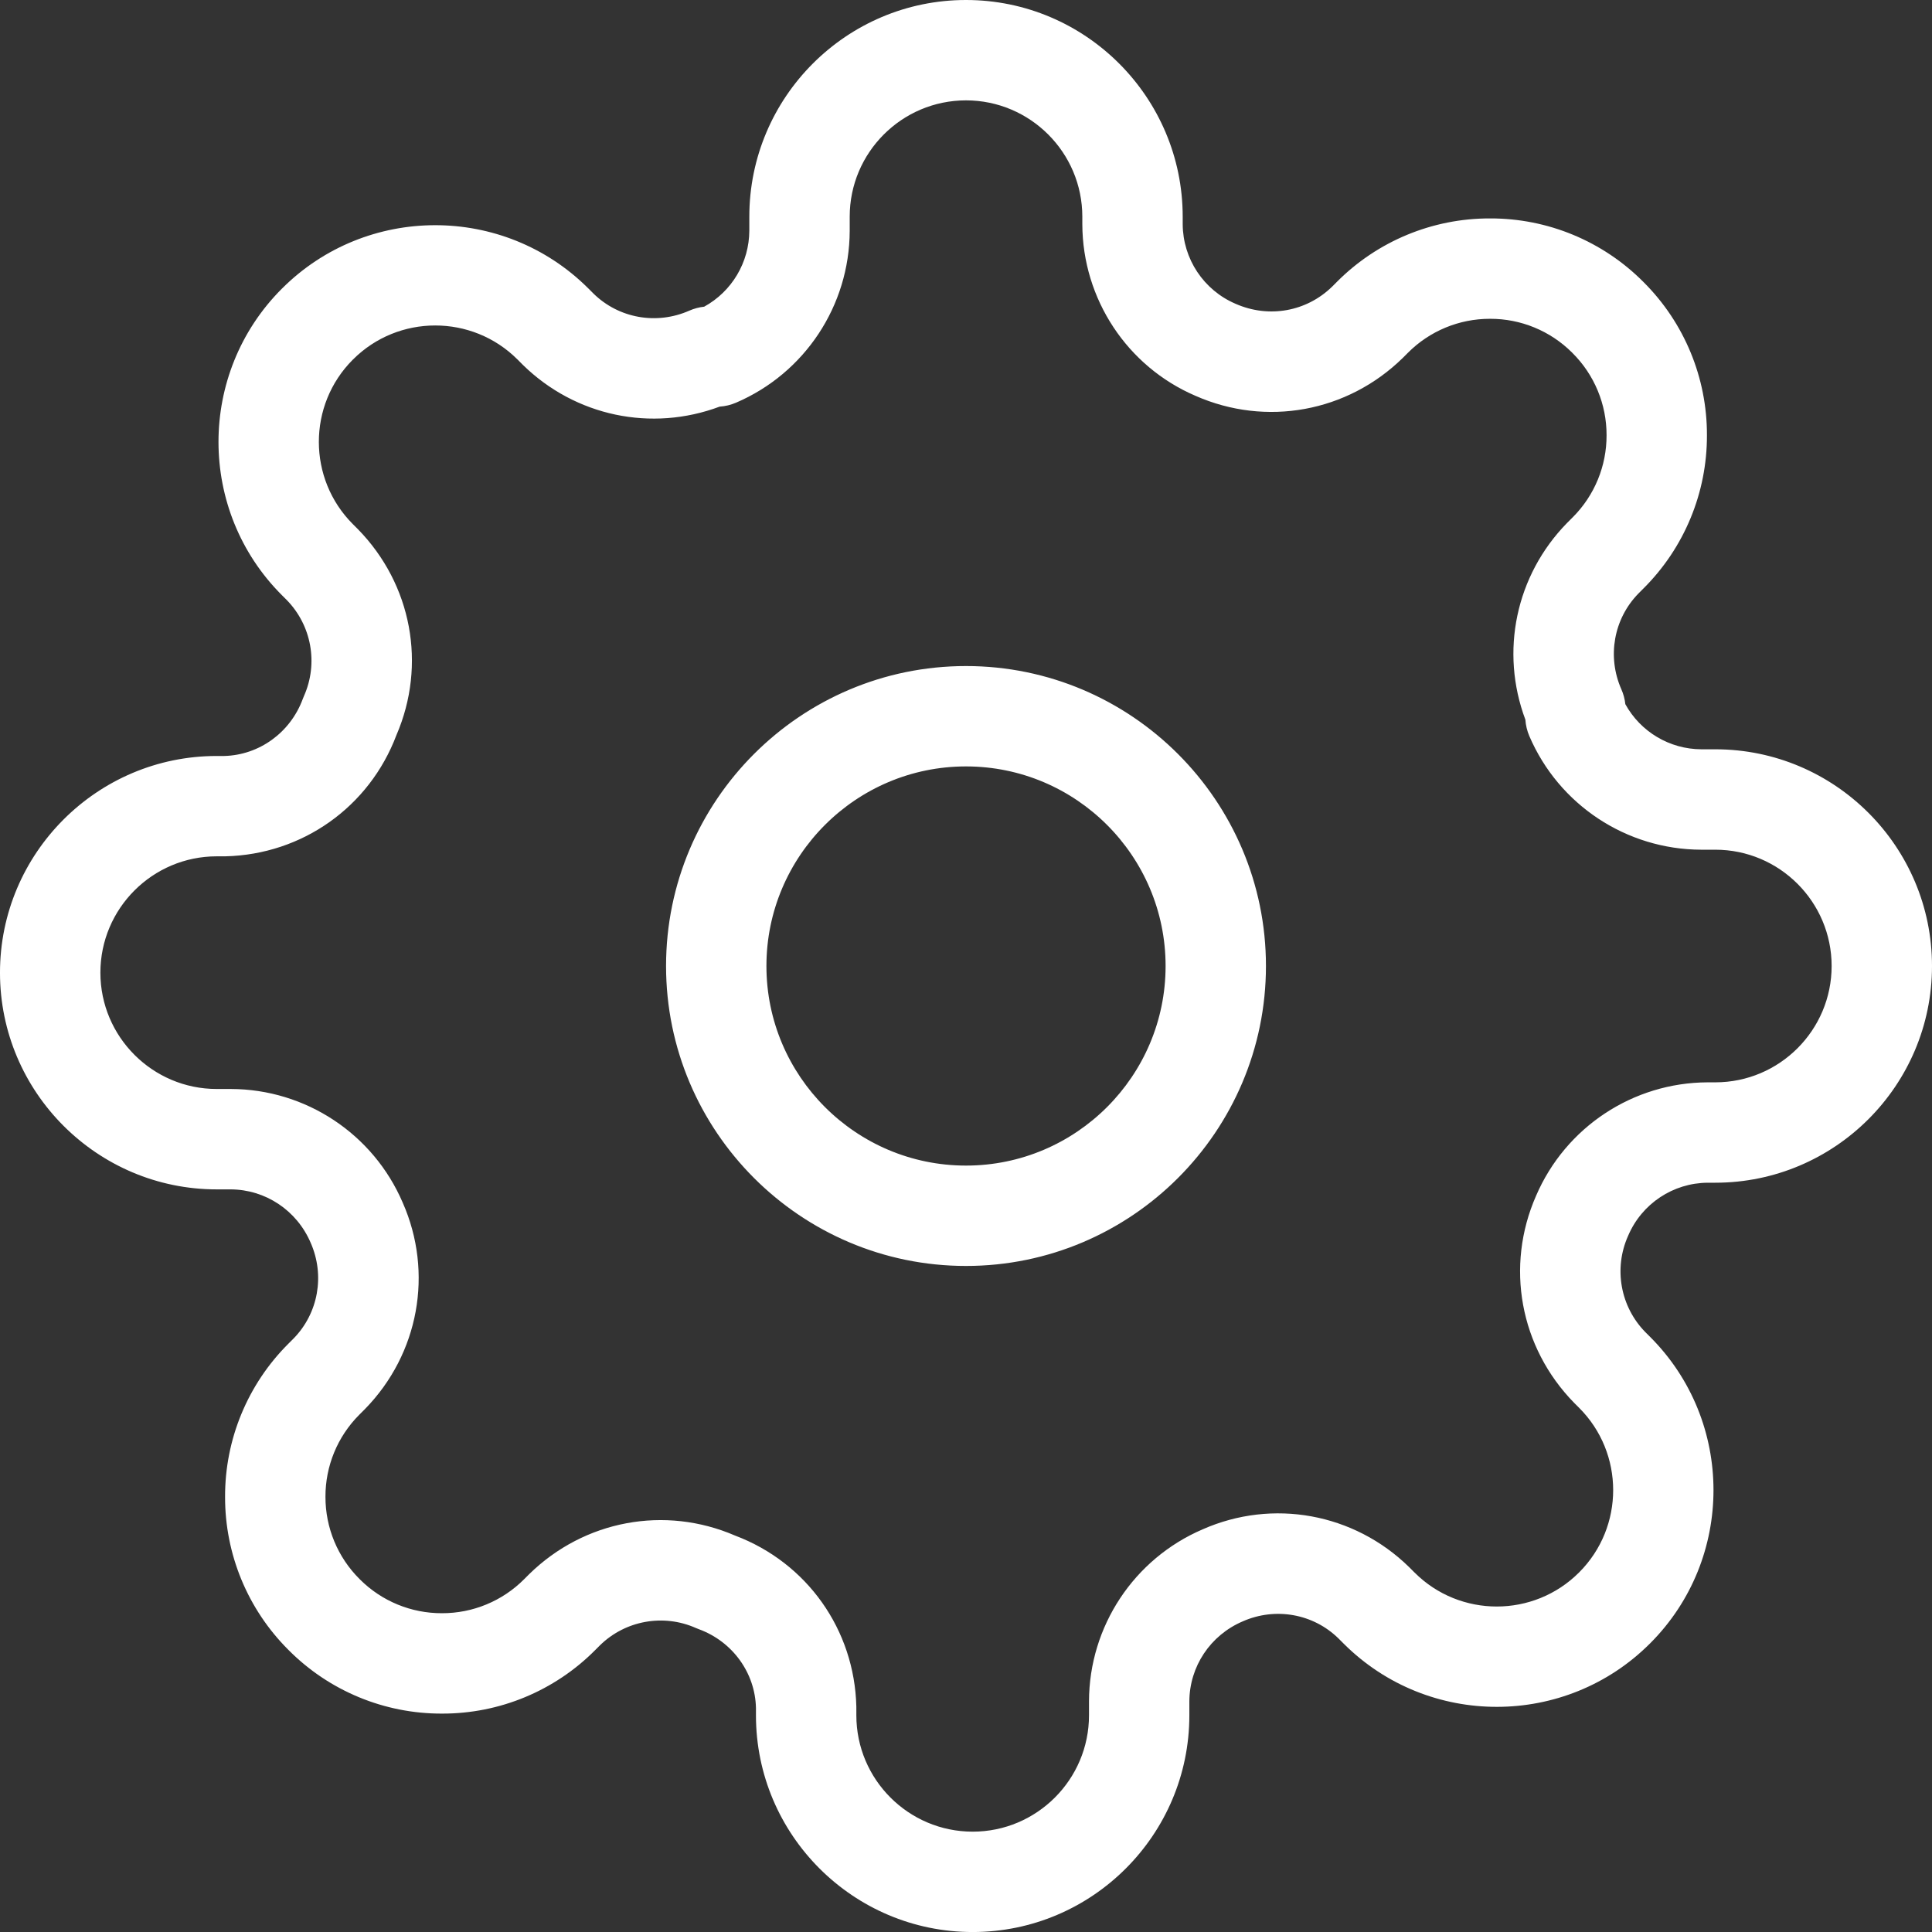 <?xml version="1.0" encoding="utf-8"?>
<!-- Generator: Adobe Illustrator 16.0.0, SVG Export Plug-In . SVG Version: 6.00 Build 0)  -->
<!DOCTYPE svg PUBLIC "-//W3C//DTD SVG 1.1//EN" "http://www.w3.org/Graphics/SVG/1.1/DTD/svg11.dtd">
<svg version="1.1" id="Layer_1" xmlns:x="http://ns.adobe.com/Extensibility/1.0/" xmlns:i="http://ns.adobe.com/AdobeIllustrator/10.0/" xmlns:graph="http://ns.adobe.com/Graphs/1.0/"
	 xmlns="http://www.w3.org/2000/svg" xmlns:xlink="http://www.w3.org/1999/xlink" x="0px" y="0px" width="200px" height="200px"
	 viewBox="23 23 200 200" enable-background="new 23 23 200 200" xml:space="preserve">
<rect x="23" y="23" width="200" height="200" fill="#333333" stroke="none"/>
<title  id="svgcid-dkxq92-6zsilo"></title>
<g>
	<path fill="#FFFFFF" d="M123,91.949c-17.121,0-31.05,13.93-31.05,31.051s13.929,31.051,31.05,31.051
		c17.123,0,31.051-13.93,31.051-31.051S140.123,91.949,123,91.949z M123,143.661c-11.392,0-20.66-9.269-20.66-20.661
		s9.269-20.661,20.66-20.661c11.393,0,20.662,9.269,20.662,20.661S134.393,143.661,123,143.661L123,143.661z M200.569,100.567
		h-1.445c-3.277-0.013-6.29-1.8-7.87-4.671c-0.057-0.531-0.195-1.051-0.412-1.54c-1.497-3.395-0.789-7.303,1.771-9.919l0.481-0.483
		l0.046-0.045c4.219-4.2,6.581-9.913,6.562-15.866c0.013-5.934-2.342-11.627-6.541-15.819l-0.051-0.052
		c-4.197-4.214-9.904-6.577-15.854-6.561h-0.012c-5.951-0.014-11.66,2.354-15.855,6.574l-0.478,0.479
		c-2.653,2.595-6.558,3.306-10.008,1.783c-3.302-1.412-5.45-4.648-5.47-8.239v-0.775C145.432,33.063,135.369,23,123,23
		c-12.368,0-22.431,10.063-22.431,22.433v1.444c-0.012,3.277-1.8,6.291-4.671,7.87c-0.532,0.058-1.052,0.197-1.542,0.412
		c-3.396,1.499-7.303,0.79-9.91-1.759l-0.516-0.517l-0.059-0.057c-8.748-8.701-22.947-8.685-31.678,0.045l-0.016,0.014l-0.008,0.008
		c-8.74,8.752-8.734,22.983,0.018,31.724l0.475,0.474c2.591,2.632,3.307,6.582,1.806,9.956c-0.044,0.101-0.085,0.203-0.124,0.305
		c-1.289,3.501-4.53,5.819-8.139,5.907h-0.776c-12.368,0-22.43,10.063-22.43,22.432s10.063,22.433,22.431,22.433h1.446
		c3.599,0.015,6.841,2.161,8.282,5.521c1.497,3.395,0.79,7.303-1.77,9.92l-0.482,0.482l-0.045,0.046
		c-4.219,4.2-6.582,9.913-6.561,15.866c-0.013,5.934,2.341,11.627,6.54,15.819l0.051,0.052c4.197,4.215,9.905,6.577,15.854,6.562
		h0.013c5.951,0.014,11.66-2.354,15.854-6.574l0.478-0.479c2.632-2.59,6.582-3.306,9.956-1.805c0.1,0.044,0.202,0.084,0.304,0.122
		c3.501,1.288,5.821,4.531,5.906,8.139v0.775c0,12.369,10.064,22.433,22.434,22.433c12.368,0,22.431-10.063,22.431-22.433v-1.444
		c0.015-3.6,2.162-6.843,5.522-8.281c3.396-1.498,7.304-0.79,9.91,1.76l0.516,0.517l0.059,0.058
		c8.75,8.701,22.949,8.684,31.678-0.047l0.016-0.015l0.008-0.008c8.74-8.752,8.733-22.983-0.019-31.724l-0.476-0.474
		c-2.59-2.632-3.307-6.581-1.805-9.956l0.023-0.052c1.412-3.302,4.648-5.45,8.238-5.469h0.777C212.938,145.433,223,135.369,223,123
		S212.938,100.567,200.569,100.567L200.569,100.567z M200.569,135.043h-0.796c-7.729,0.027-14.705,4.64-17.758,11.741
		c-3.209,7.298-1.682,15.691,3.936,21.435l0.518,0.517c4.697,4.692,4.702,12.332,0.01,17.03l-0.014,0.014
		c-4.693,4.699-12.336,4.701-17.03,0.009l-0.043-0.042l-0.526-0.527c-5.709-5.582-14.113-7.105-21.363-3.906
		c-7.12,3.052-11.746,10.043-11.77,17.79v1.465c0,6.641-5.4,12.043-12.041,12.043s-12.043-5.402-12.043-12.043l-0.001-0.896
		c-0.186-7.969-5.108-14.904-12.555-17.712c-7.265-3.137-15.597-1.595-21.304,3.987l-0.521,0.521
		c-2.252,2.267-5.317,3.538-8.513,3.53h-0.008c-3.178,0.01-6.228-1.246-8.478-3.49l-0.044-0.045
		c-2.268-2.252-3.54-5.318-3.533-8.515c-0.011-3.181,1.246-6.233,3.491-8.485l0.048-0.047l0.552-0.554
		c5.583-5.706,7.108-14.112,3.907-21.366c-3.051-7.119-10.042-11.744-17.789-11.766h-1.466c-6.64,0-12.042-5.403-12.042-12.043
		c0-6.641,5.401-12.042,12.042-12.042l0.897-0.001c7.969-0.188,14.903-5.109,17.71-12.555c3.136-7.268,1.596-15.598-3.99-21.31
		l-0.517-0.517c-4.697-4.692-4.703-12.333-0.011-17.031l0.015-0.013c4.691-4.699,12.333-4.702,17.03-0.009l0.043,0.042l0.526,0.529
		c5.434,5.313,13.311,6.952,20.36,4.313c0.583-0.039,1.157-0.177,1.695-0.408c7.12-3.051,11.745-10.043,11.769-17.79v-1.465
		C110.959,38.792,116.36,33.39,123,33.39c6.641,0,12.042,5.402,12.042,12.043v0.796c0.031,7.743,4.651,14.718,11.716,17.747
		c7.305,3.222,15.711,1.698,21.456-3.922l0.521-0.521c2.252-2.267,5.317-3.538,8.514-3.531h0.008
		c3.177-0.009,6.227,1.247,8.478,3.491l0.044,0.045c2.268,2.252,3.54,5.318,3.532,8.514c0.011,3.18-1.245,6.234-3.491,8.486
		l-0.048,0.047l-0.552,0.553c-5.315,5.434-6.953,13.314-4.314,20.361c0.041,0.583,0.178,1.156,0.408,1.695
		c3.051,7.119,10.043,11.744,17.788,11.767h1.466c6.641,0,12.042,5.402,12.042,12.042
		C212.608,129.643,207.21,135.043,200.569,135.043L200.569,135.043z"/>
</g>
</svg>
